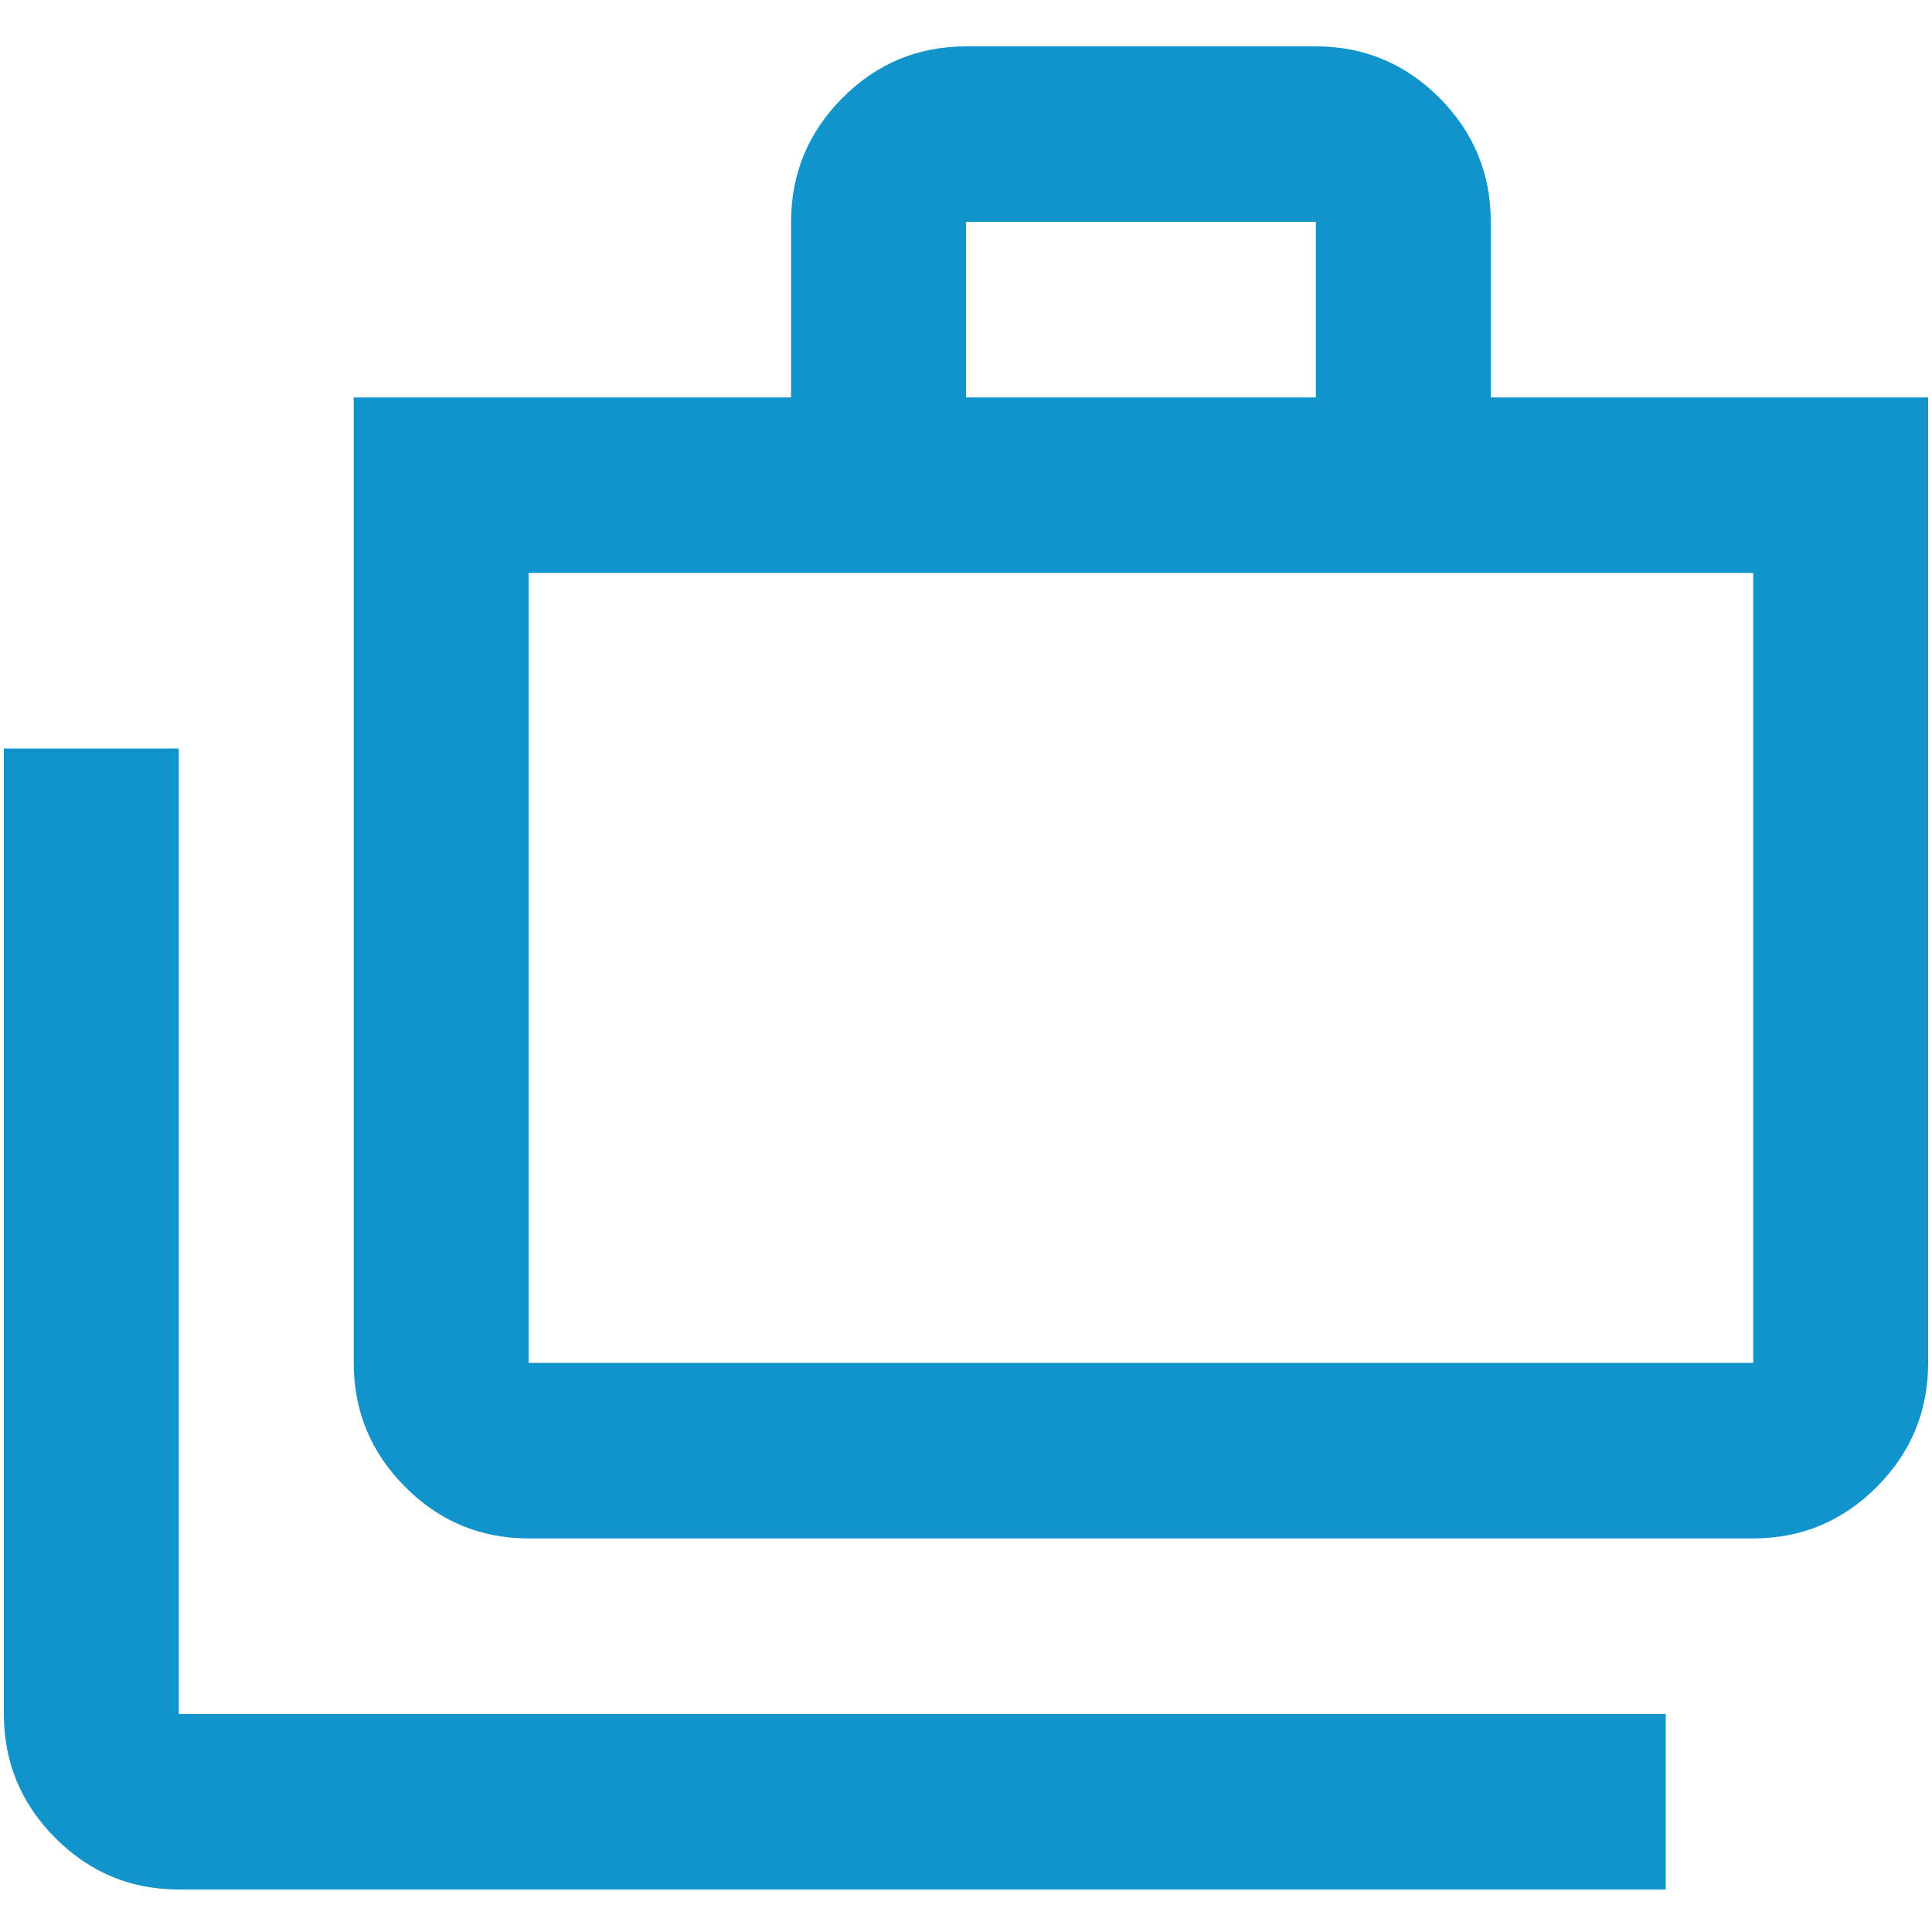 <?xml version="1.0" encoding="UTF-8"?> <svg xmlns="http://www.w3.org/2000/svg" width="500" height="500" viewBox="0 0 500 500" fill="none"> <path d="M431.091 489H46.273C33.823 489 23.169 484.556 14.31 475.667C5.437 466.763 1 456.064 1 443.571V193.714H46.273V443.571H431.091V489ZM136.818 398.143C124.368 398.143 113.714 393.698 104.856 384.81C95.982 375.906 91.546 365.207 91.546 352.714V102.857H204.727V57.429C204.727 44.936 209.164 34.237 218.037 25.333C226.896 16.444 237.55 12 250 12H340.545C352.995 12 363.657 16.444 372.531 25.333C381.389 34.237 385.818 44.936 385.818 57.429V102.857H499V352.714C499 365.207 494.571 375.906 485.712 384.81C476.839 393.698 466.177 398.143 453.727 398.143H136.818ZM250 102.857H340.545V57.429H250V102.857ZM136.818 352.714H453.727V148.286H136.818V352.714ZM136.818 148.286V352.714V148.286Z" fill="#1193CB"></path> </svg> 
